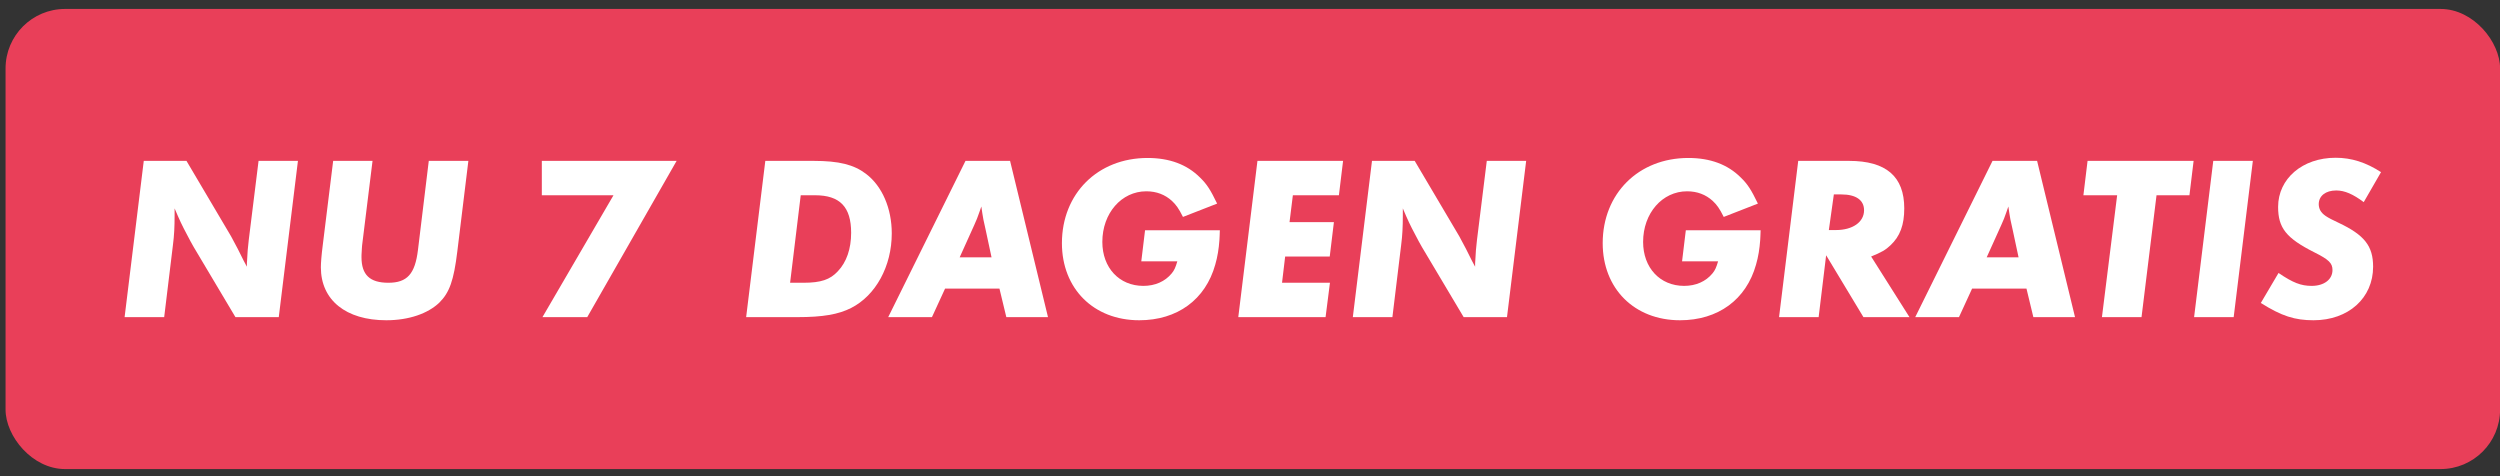 <svg fill="none" height="48" viewBox="0 0 252 48" width="252" xmlns="http://www.w3.org/2000/svg"><rect x="0" y="0" width="252" height="48" fill="#333333" stroke="none"/><rect fill="#e93f59" height="46.38" rx="6" width="251.449" x=".56" y=".902"/><g fill="#fff"><path d="m30.032 16.217-1.932 15.75h-4.368l-4.2-7.056c-.189-.336-.42-.735-.672-1.239-.525-.987-.735-1.428-1.26-2.667v.714c0 1.155-.042 2.016-.168 2.982l-.882 7.266h-3.99l1.932-15.75h4.305l4.494 7.602.672 1.26.609 1.218.315.588c0-.294 0-.504.021-.651.021-.609.084-1.386.168-2.058l.987-7.959z"/><path d="m47.212 16.217-1.113 9.114c-.357 2.961-.798 4.158-1.806 5.166-1.155 1.113-3.087 1.785-5.355 1.785-4.074 0-6.594-2.037-6.594-5.334 0-.441.063-1.26.189-2.226l1.05-8.505h3.969l-1.05 8.505c-.021.147-.021.357-.042.651-.021.252-.021.399-.021.546 0 1.785.84 2.583 2.709 2.583 1.89 0 2.688-.882 2.982-3.297l1.092-8.988z"/><path d="m68.203 16.217-9.009 15.75h-4.515l7.161-12.285h-7.224v-3.465z"/><path d="m77.143 16.217h4.872c2.562 0 4.053.378 5.271 1.302 1.638 1.239 2.604 3.486 2.604 6.006 0 3.318-1.617 6.258-4.095 7.518-1.281.651-2.856.924-5.397.924h-5.187zm2.499 12.285h1.344c1.764 0 2.688-.315 3.465-1.155.882-.924 1.344-2.268 1.344-3.885 0-2.604-1.134-3.78-3.633-3.78h-1.449z"/><path d="m105.638 31.967h-4.2l-.693-2.877h-5.481l-1.323 2.877h-4.41l7.791-15.75h4.494zm-5.691-6.027-.588-2.751c-.126-.588-.21-.924-.231-1.05-.084-.483-.126-.714-.21-1.323-.084.231-.147.42-.189.546-.147.441-.336.924-.525 1.323l-1.47 3.255z"/><path d="m115.421 23.21h7.539c-.021.441-.021.777-.042.987-.063.882-.189 1.68-.42 2.478-.987 3.528-3.822 5.607-7.665 5.607-4.599 0-7.791-3.192-7.791-7.77 0-4.998 3.612-8.589 8.631-8.589 2.205 0 3.969.651 5.292 1.974.693.672 1.05 1.239 1.722 2.625l-3.444 1.344c-.441-.882-.693-1.218-1.113-1.617-.693-.63-1.554-.966-2.583-.966-2.499 0-4.431 2.205-4.431 5.103 0 2.604 1.701 4.431 4.137 4.431 1.176 0 2.184-.441 2.856-1.26.273-.336.378-.588.567-1.218h-3.633z"/><path d="m135.382 16.217-.42 3.465h-4.641l-.336 2.709h4.473l-.42 3.465h-4.494l-.315 2.646h4.83l-.441 3.465h-8.799l1.932-15.75z"/><path d="m153.837 16.217-1.932 15.75h-4.368l-4.2-7.056c-.189-.336-.42-.735-.672-1.239-.525-.987-.735-1.428-1.26-2.667v.714c0 1.155-.042 2.016-.168 2.982l-.882 7.266h-3.99l1.932-15.75h4.305l4.494 7.602.672 1.26.609 1.218.315.588c0-.294 0-.504.021-.651.021-.609.084-1.386.168-2.058l.987-7.959z"/><path d="m169.931 23.21h7.539c-.021.441-.021.777-.042.987-.063.882-.189 1.68-.42 2.478-.987 3.528-3.822 5.607-7.665 5.607-4.599 0-7.791-3.192-7.791-7.77 0-4.998 3.612-8.589 8.631-8.589 2.205 0 3.969.651 5.292 1.974.693.672 1.05 1.239 1.722 2.625l-3.444 1.344c-.441-.882-.693-1.218-1.113-1.617-.693-.63-1.554-.966-2.583-.966-2.499 0-4.431 2.205-4.431 5.103 0 2.604 1.701 4.431 4.137 4.431 1.176 0 2.184-.441 2.856-1.26.273-.336.378-.588.567-1.218h-3.633z"/><path d="m192.475 31.967h-4.641l-3.759-6.237-.756 6.237h-3.99l1.932-15.75h5.124c3.738 0 5.565 1.575 5.565 4.788 0 1.659-.42 2.814-1.386 3.717-.504.483-.924.714-1.953 1.134zm-8.127-8.778h.714c1.68 0 2.835-.798 2.835-1.995 0-1.029-.819-1.596-2.289-1.596h-.756z"/><path d="m209.162 31.967h-4.2l-.693-2.877h-5.481l-1.323 2.877h-4.41l7.791-15.75h4.494zm-5.691-6.027-.588-2.751c-.126-.588-.21-.924-.231-1.05-.084-.483-.126-.714-.21-1.323-.084.231-.147.42-.189.546-.147.441-.336.924-.525 1.323l-1.47 3.255z"/><path d="m221.116 16.217-.42 3.465h-3.318l-1.512 12.285h-3.99l1.533-12.285h-3.402l.42-3.465z"/><path d="m227.087 16.217-1.932 15.75h-3.99l1.932-15.75z"/><path d="m240.008 17.351-1.743 3.024c-1.071-.798-1.911-1.176-2.772-1.176-1.071 0-1.764.546-1.764 1.386 0 .231.063.441.147.609.252.441.63.693 1.848 1.26 2.625 1.239 3.486 2.352 3.486 4.431 0 3.15-2.478 5.397-6.006 5.397-1.89 0-3.213-.42-5.313-1.743l1.785-3.024c1.449.987 2.268 1.302 3.339 1.302 1.26 0 2.1-.651 2.1-1.596 0-.693-.357-1.05-1.827-1.785-2.835-1.428-3.654-2.457-3.654-4.578 0-2.856 2.457-4.956 5.796-4.956 1.596 0 3.045.462 4.578 1.449z"/></g></svg>